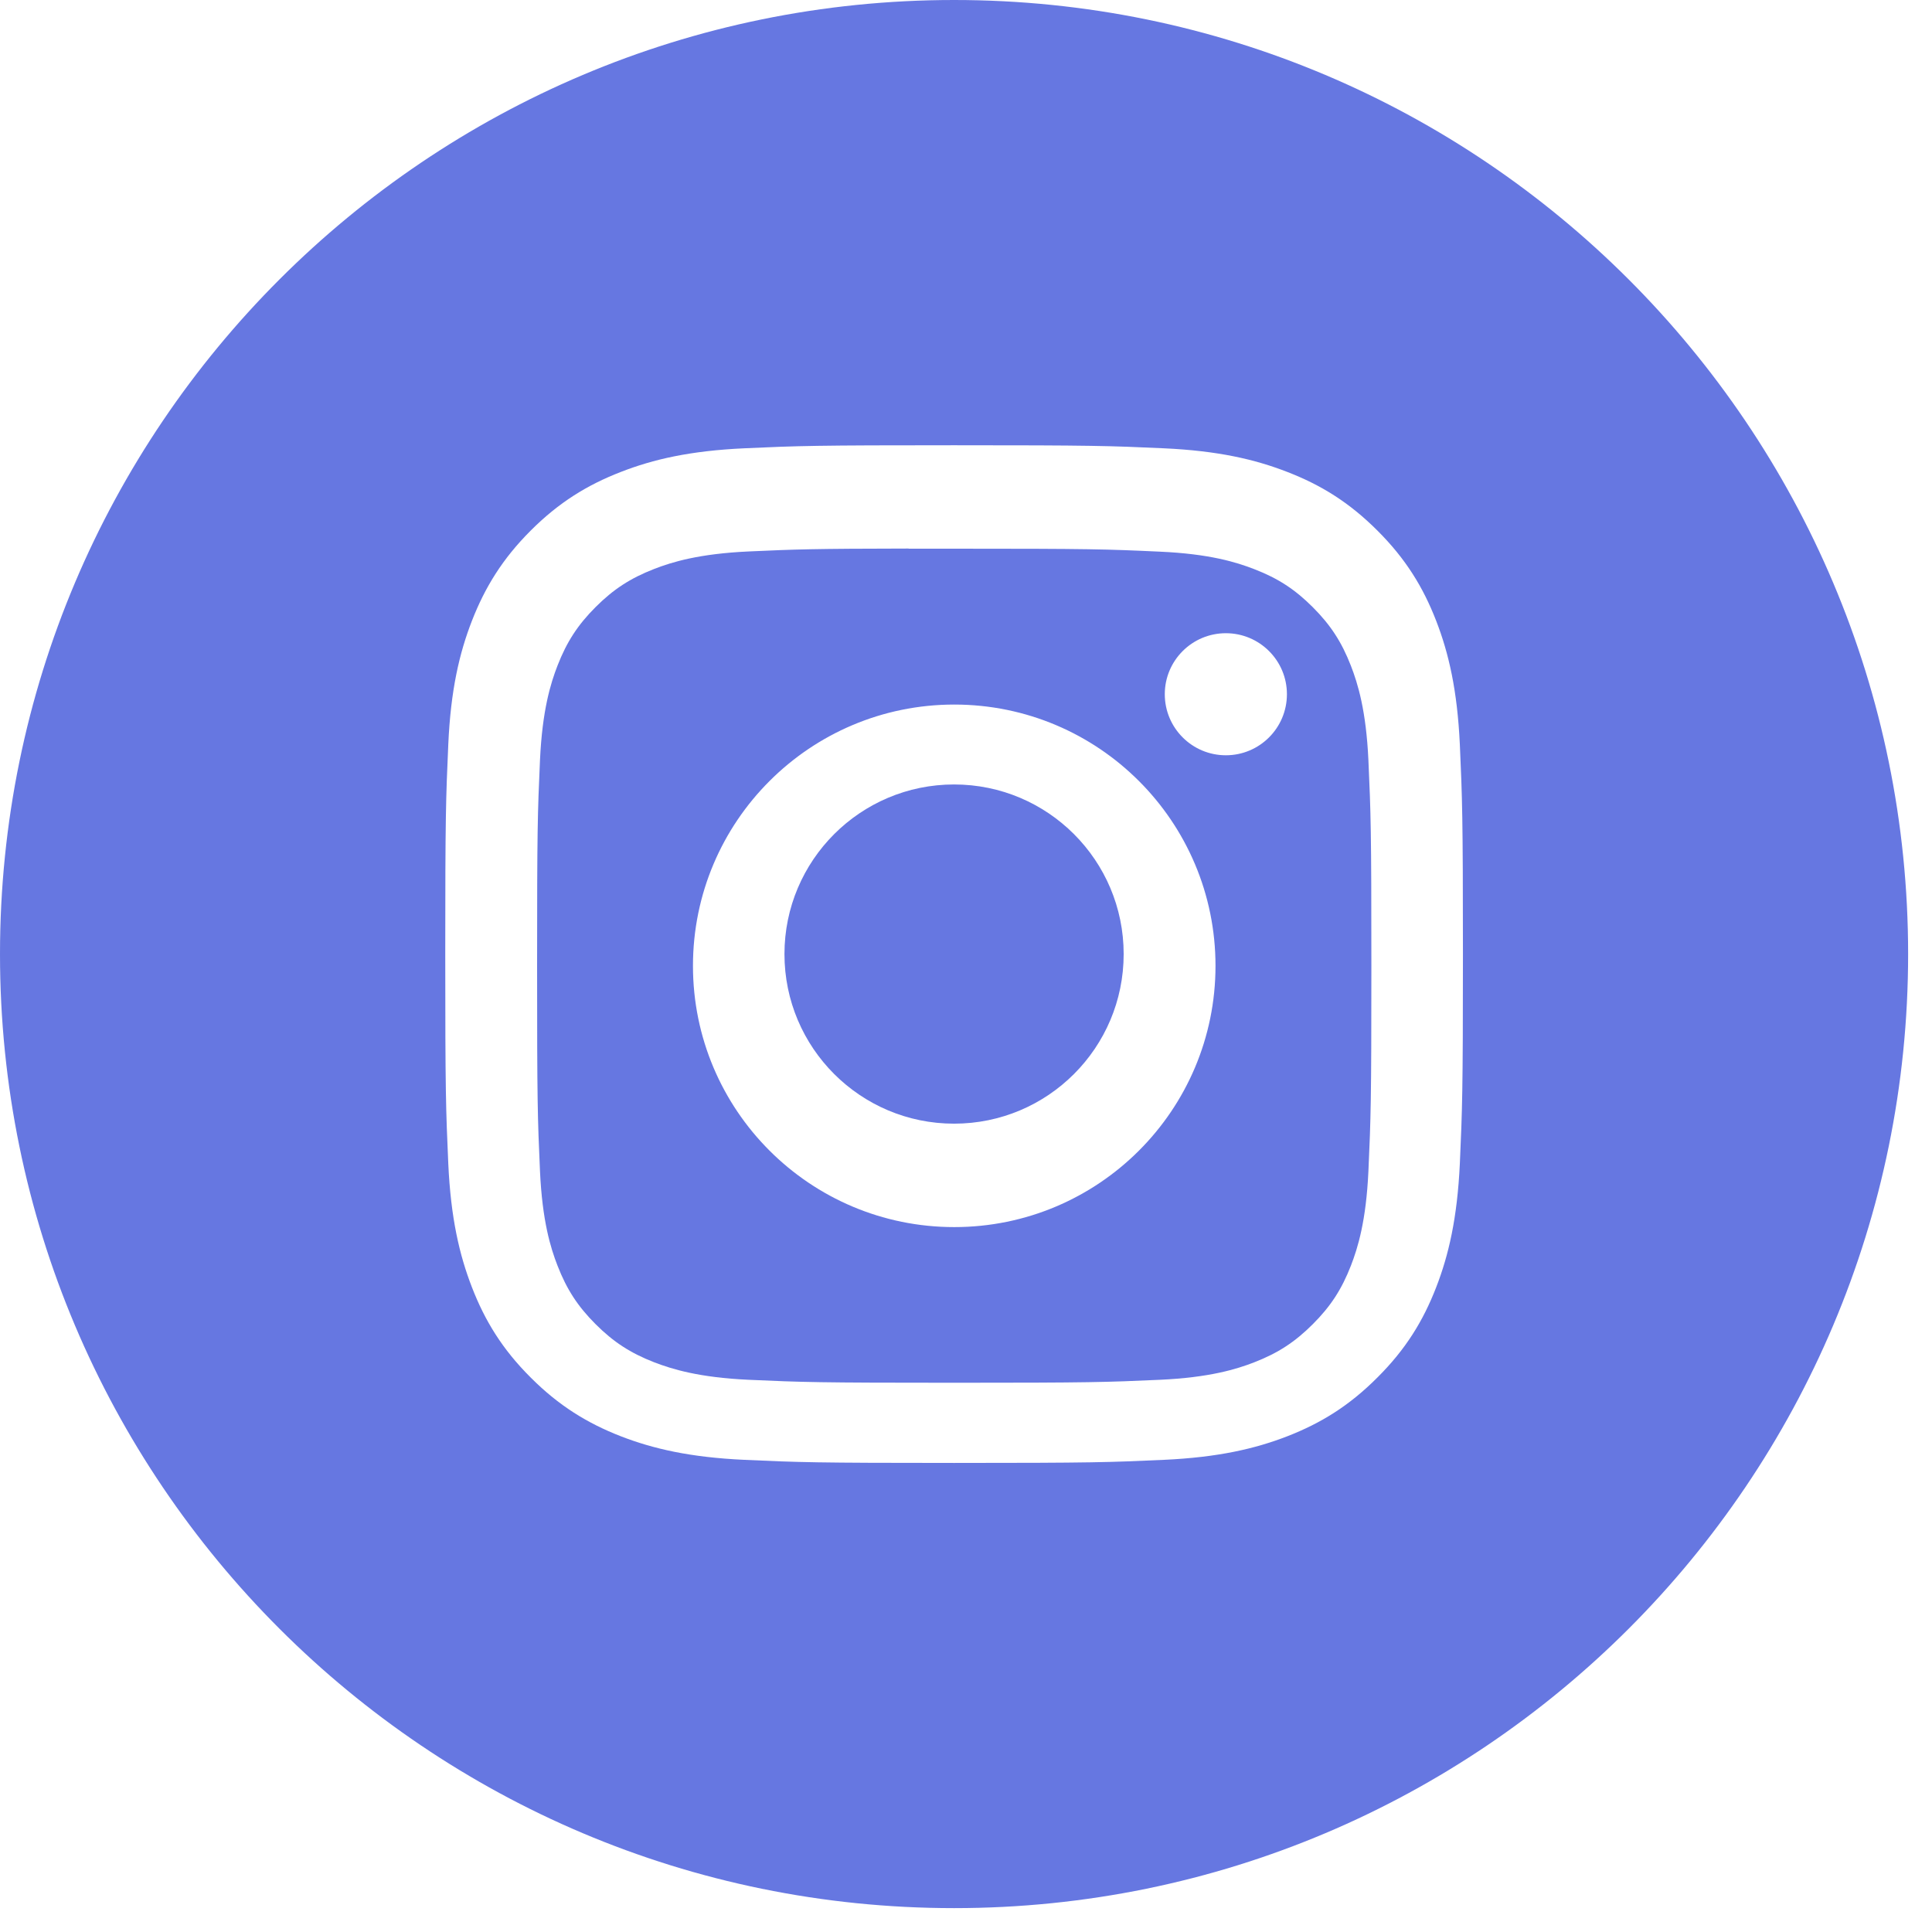 <svg width="28" height="28" viewBox="0 0 28 28" fill="none" xmlns="http://www.w3.org/2000/svg">
<path d="M0 13.827C0 6.191 6.191 0 13.827 0C21.464 0 27.654 6.191 27.654 13.827C27.654 21.464 21.464 27.654 13.827 27.654C6.191 27.654 0 21.464 0 13.827ZM13.828 6.453C11.825 6.453 11.574 6.461 10.787 6.497C10.002 6.533 9.466 6.657 8.997 6.84C8.512 7.028 8.101 7.28 7.691 7.69C7.281 8.1 7.029 8.512 6.84 8.996C6.657 9.466 6.532 10.002 6.497 10.786C6.462 11.573 6.453 11.825 6.453 13.827C6.453 15.83 6.462 16.081 6.497 16.867C6.533 17.652 6.658 18.188 6.84 18.657C7.028 19.142 7.28 19.554 7.69 19.963C8.1 20.374 8.512 20.626 8.996 20.815C9.466 20.997 10.002 21.121 10.787 21.157C11.573 21.193 11.824 21.202 13.827 21.202C15.83 21.202 16.081 21.193 16.867 21.157C17.652 21.121 18.189 20.997 18.658 20.815C19.143 20.626 19.554 20.374 19.963 19.963C20.374 19.554 20.626 19.142 20.814 18.657C20.996 18.188 21.12 17.652 21.157 16.867C21.192 16.081 21.202 15.83 21.202 13.827C21.202 11.825 21.192 11.573 21.157 10.787C21.12 10.001 20.996 9.466 20.814 8.997C20.626 8.512 20.374 8.1 19.963 7.69C19.553 7.28 19.143 7.028 18.657 6.84C18.187 6.657 17.651 6.533 16.866 6.497C16.079 6.461 15.829 6.453 13.826 6.453H13.828Z" fill="#6677E1"/>
<path d="M13.168 7.952C13.364 7.952 13.584 7.952 13.83 7.952C15.799 7.952 16.032 7.959 16.81 7.995C17.529 8.027 17.919 8.148 18.179 8.249C18.523 8.382 18.768 8.542 19.026 8.8C19.284 9.058 19.444 9.304 19.578 9.648C19.679 9.908 19.799 10.298 19.832 11.017C19.867 11.794 19.875 12.028 19.875 13.996C19.875 15.964 19.867 16.198 19.832 16.975C19.799 17.694 19.679 18.084 19.578 18.344C19.444 18.688 19.284 18.933 19.026 19.191C18.768 19.449 18.523 19.609 18.179 19.743C17.919 19.844 17.529 19.964 16.81 19.997C16.032 20.032 15.799 20.04 13.83 20.04C11.861 20.04 11.627 20.032 10.85 19.997C10.131 19.964 9.74 19.843 9.48 19.743C9.136 19.609 8.89 19.449 8.632 19.191C8.374 18.933 8.214 18.688 8.08 18.343C7.979 18.084 7.859 17.694 7.826 16.974C7.791 16.197 7.784 15.964 7.784 13.994C7.784 12.025 7.791 11.793 7.826 11.015C7.859 10.296 7.979 9.906 8.08 9.646C8.214 9.302 8.374 9.056 8.632 8.798C8.89 8.54 9.136 8.38 9.48 8.246C9.74 8.145 10.131 8.025 10.85 7.992C11.53 7.961 11.794 7.952 13.168 7.95V7.952ZM17.766 9.177C17.277 9.177 16.881 9.573 16.881 10.061C16.881 10.55 17.277 10.946 17.766 10.946C18.255 10.946 18.651 10.55 18.651 10.061C18.651 9.573 18.255 9.177 17.766 9.177ZM13.83 10.211C11.738 10.211 10.043 11.906 10.043 13.998C10.043 16.089 11.738 17.784 13.83 17.784C15.921 17.784 17.616 16.089 17.616 13.998C17.616 11.906 15.921 10.211 13.83 10.211Z" fill="#6677E1"/>
<path d="M13.827 11.369C15.185 11.369 16.285 12.47 16.285 13.827C16.285 15.185 15.185 16.285 13.827 16.285C12.47 16.285 11.369 15.185 11.369 13.827C11.369 12.47 12.47 11.369 13.827 11.369Z" fill="#6677E1"/>
</svg>
